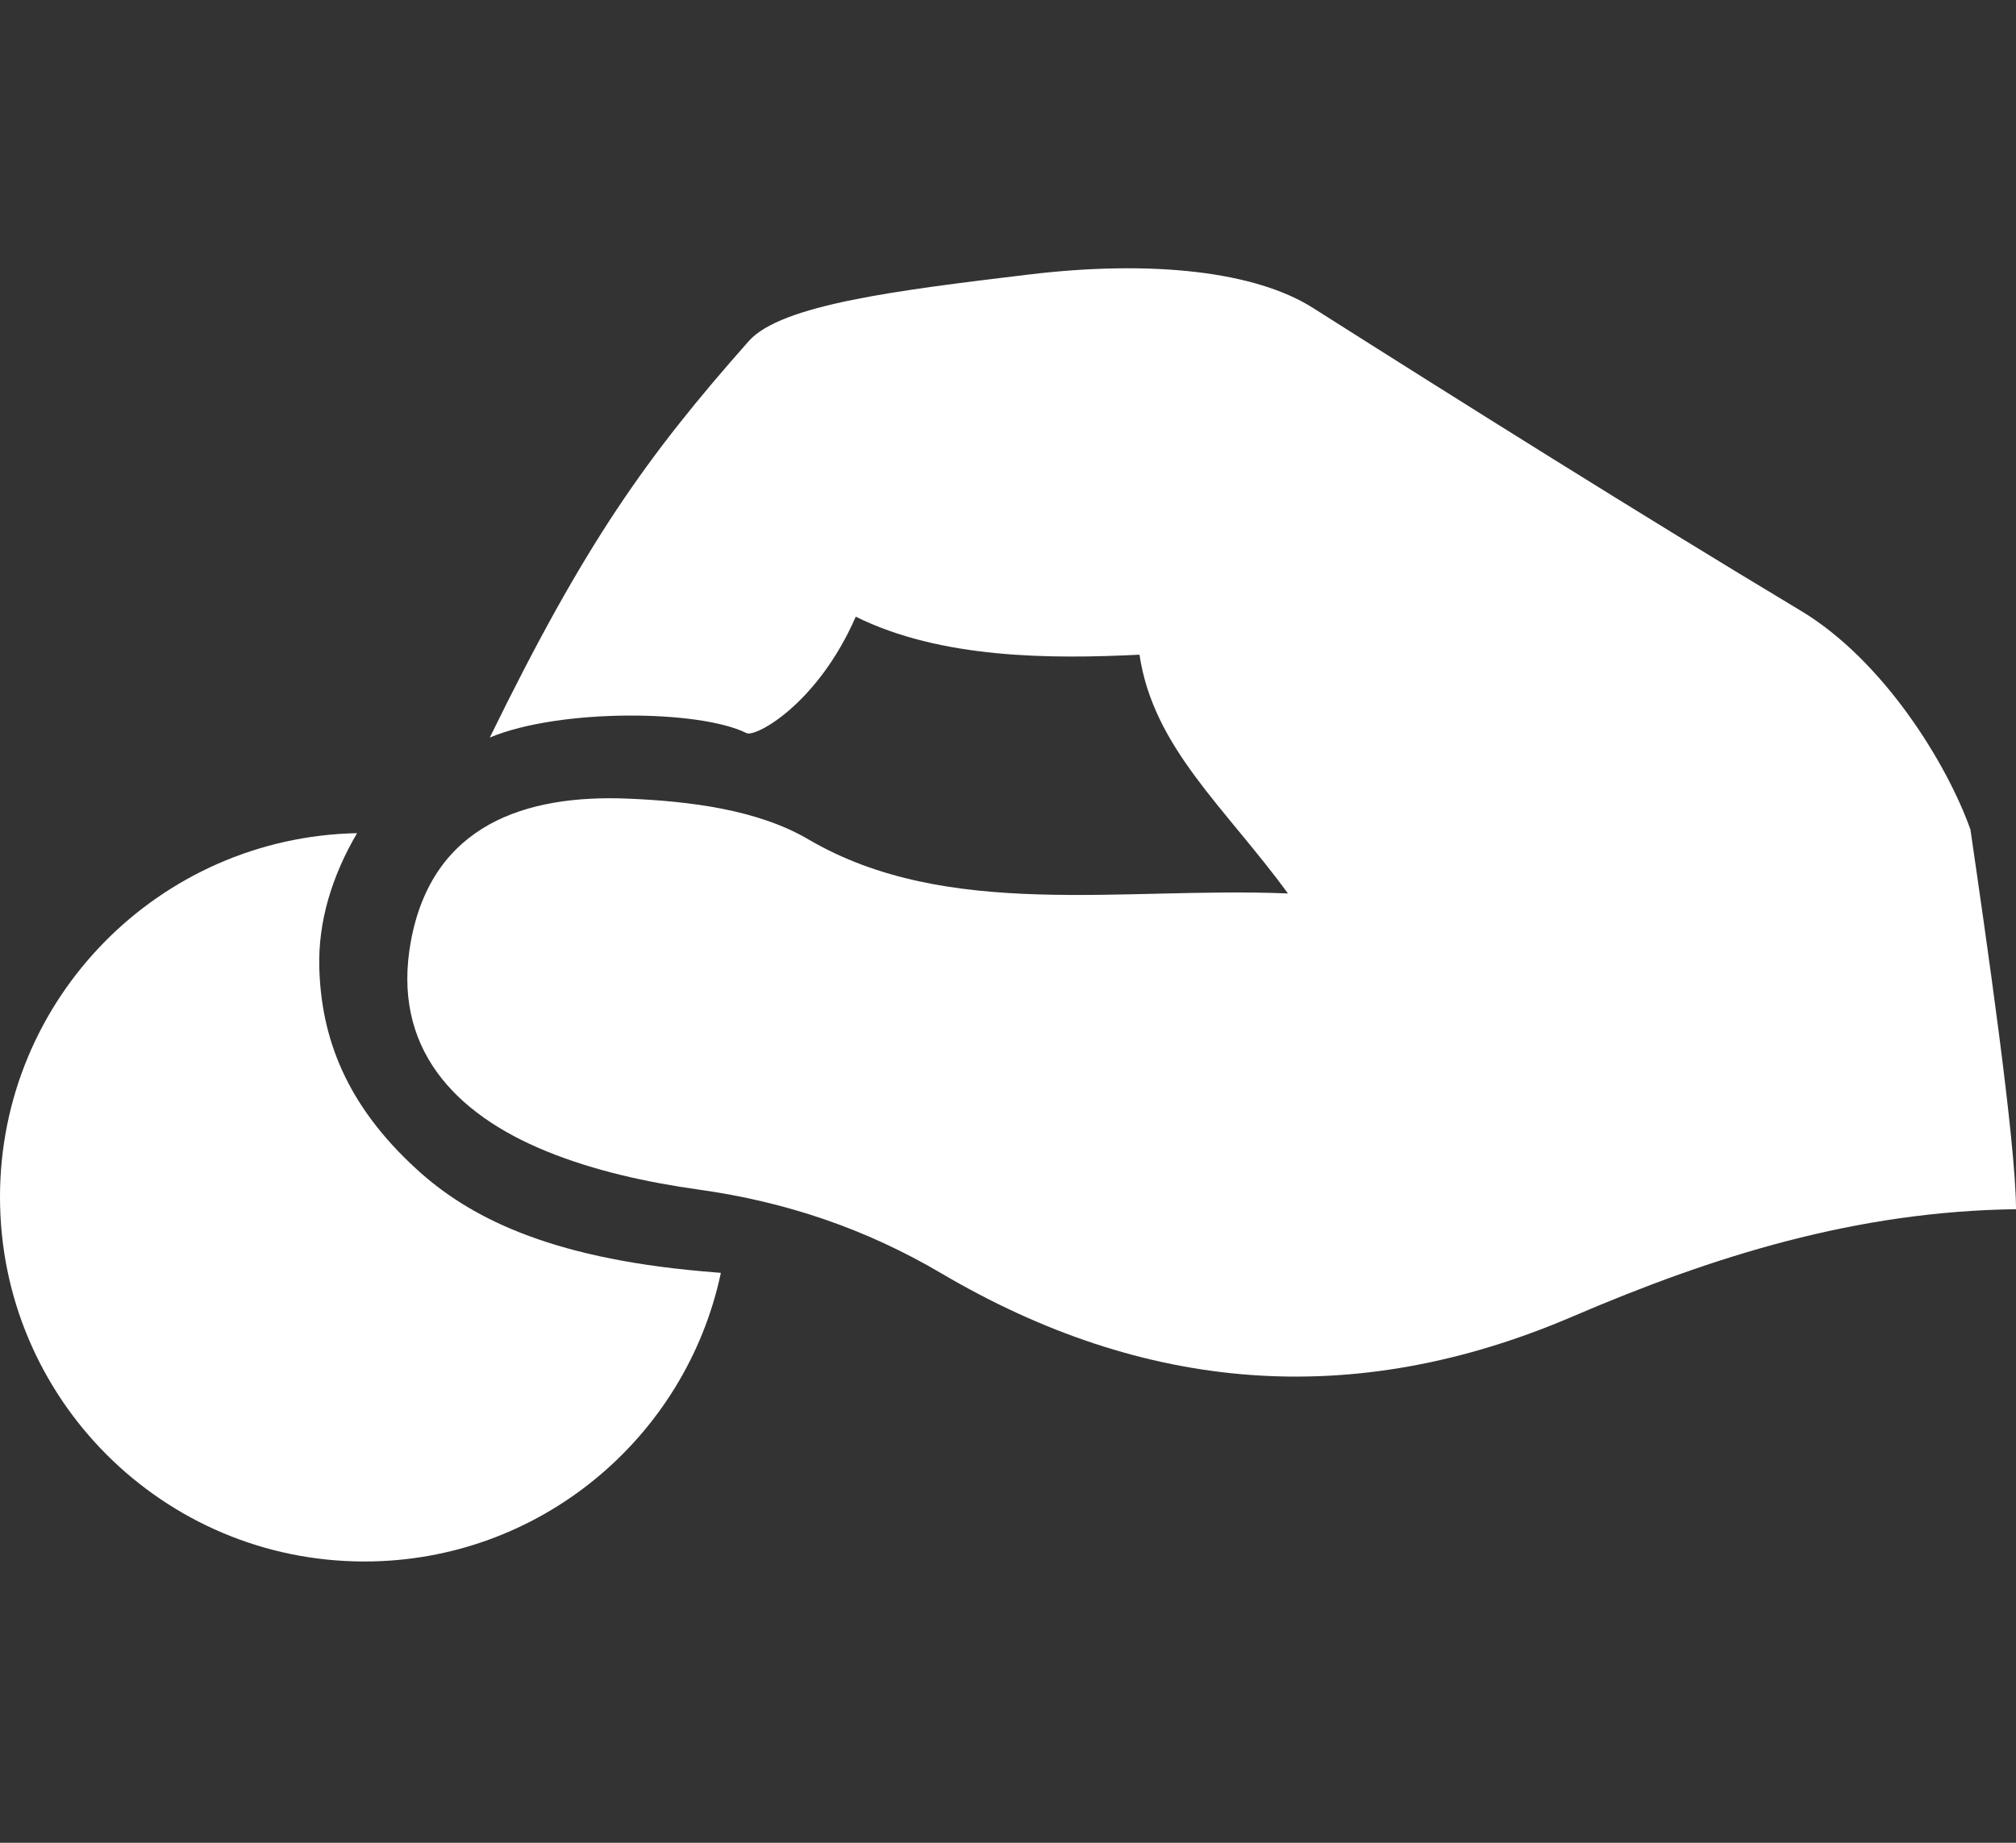 <?xml version="1.0" encoding="utf-8"?>
<!-- Generator: Adobe Illustrator 16.0.0, SVG Export Plug-In . SVG Version: 6.00 Build 0)  -->
<!DOCTYPE svg PUBLIC "-//W3C//DTD SVG 1.1//EN" "http://www.w3.org/Graphics/SVG/1.1/DTD/svg11.dtd">
<svg version="1.1" id="_x30_6" xmlns="http://www.w3.org/2000/svg" xmlns:xlink="http://www.w3.org/1999/xlink" x="0px" y="0px"
	 width="70px" height="64px" viewBox="0 0 70 64" enable-background="new 0 0 70 64" xml:space="preserve">
<rect x="0" y="0" width="70" height="64" fill="#333333" stroke="none"/>
<path display="none" fill-rule="evenodd" clip-rule="evenodd" fill="#FFFFFF" d="M24.384,44.152
	c-5.408-0.475-8.143-1.922-9.912-3.539c-2.49-2.273-3.318-4.613-3.385-7c-0.045-1.617,0.442-3.192,1.311-4.677
	C5.528,29.074,0,34.677,0,41.576c0,6.988,5.665,12.655,12.654,12.655c6.086,0,11.165-4.3,12.376-10.024
	C24.809,44.188,24.593,44.171,24.384,44.152z"/>
<path fill-rule="evenodd" clip-rule="evenodd" fill="#FFFFFF" d="M24.384,44.152c-5.408-0.475-8.143-1.922-9.912-3.539
	c-2.49-2.273-3.318-4.613-3.385-7c-0.045-1.617,0.442-3.192,1.311-4.677C5.528,29.074,0,34.677,0,41.576
	c0,6.988,5.665,12.655,12.654,12.655c6.086,0,11.165-4.3,12.376-10.024C24.809,44.188,24.593,44.171,24.384,44.152z"/>
<path fill-rule="evenodd" clip-rule="evenodd" fill="#FFFFFF" d="M70,41.996c-5.559,0.073-10.515,1.632-15.391,3.725
	c-7.636,3.277-14.897,2.641-21.935-1.504c-2.628-1.548-5.395-2.479-8.405-2.901c-1.796-0.252-3.624-0.65-5.295-1.332
	c-3.192-1.3-5.385-3.604-4.708-7.291c0.744-4.053,3.983-5.105,7.543-4.956c2.118,0.089,4.489,0.375,6.254,1.411
	c4.83,2.835,10.896,1.644,16.657,1.882c-2.188-3-4.674-5.061-5.154-8.292c-3.074,0.151-6.882,0.15-9.852-1.32
	c-1.33,3.043-3.484,4.197-3.792,4.043c-1.631-0.814-6.49-0.861-8.915,0.154c3.308-6.769,5.454-9.769,8.992-13.769
	c1.127-1.274,5.231-1.769,9.692-2.308c4.325-0.522,7.901-0.11,9.893,1.153c5.184,3.289,11.338,7.154,16.948,10.523
	c2.858,1.716,5.068,5.293,5.886,7.597C68.938,32.391,70,39.663,70,41.996z"/>
</svg>
